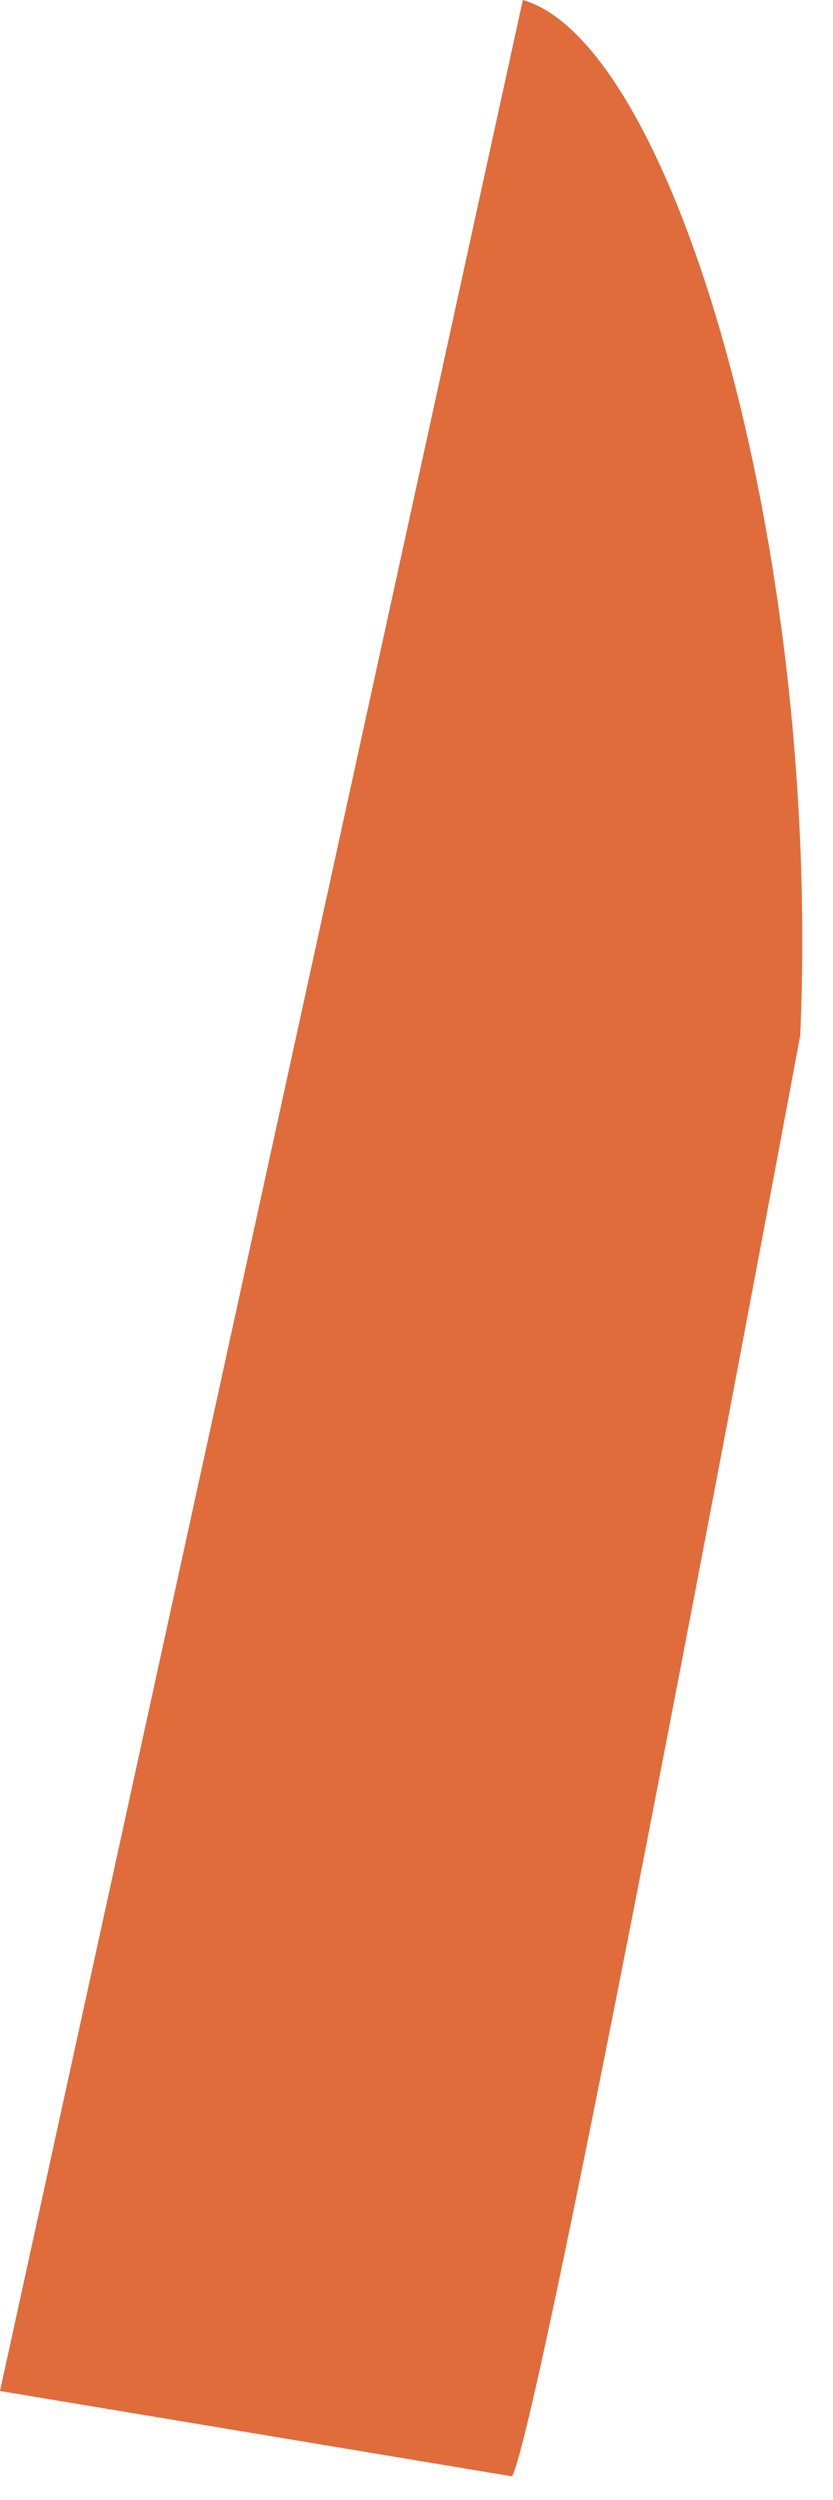 <?xml version="1.0" encoding="utf-8"?>
<svg xmlns="http://www.w3.org/2000/svg" fill="none" height="100%" overflow="visible" preserveAspectRatio="none" style="display: block;" viewBox="0 0 11 33" width="100%">
<path d="M6.763 32.688C7.186 31.843 10.567 13.667 10.567 13.667C10.849 7.186 8.876 0.564 6.904 0L0 31.561L6.763 32.688Z" fill="#DF6C3A" id="Vector"/>
</svg>